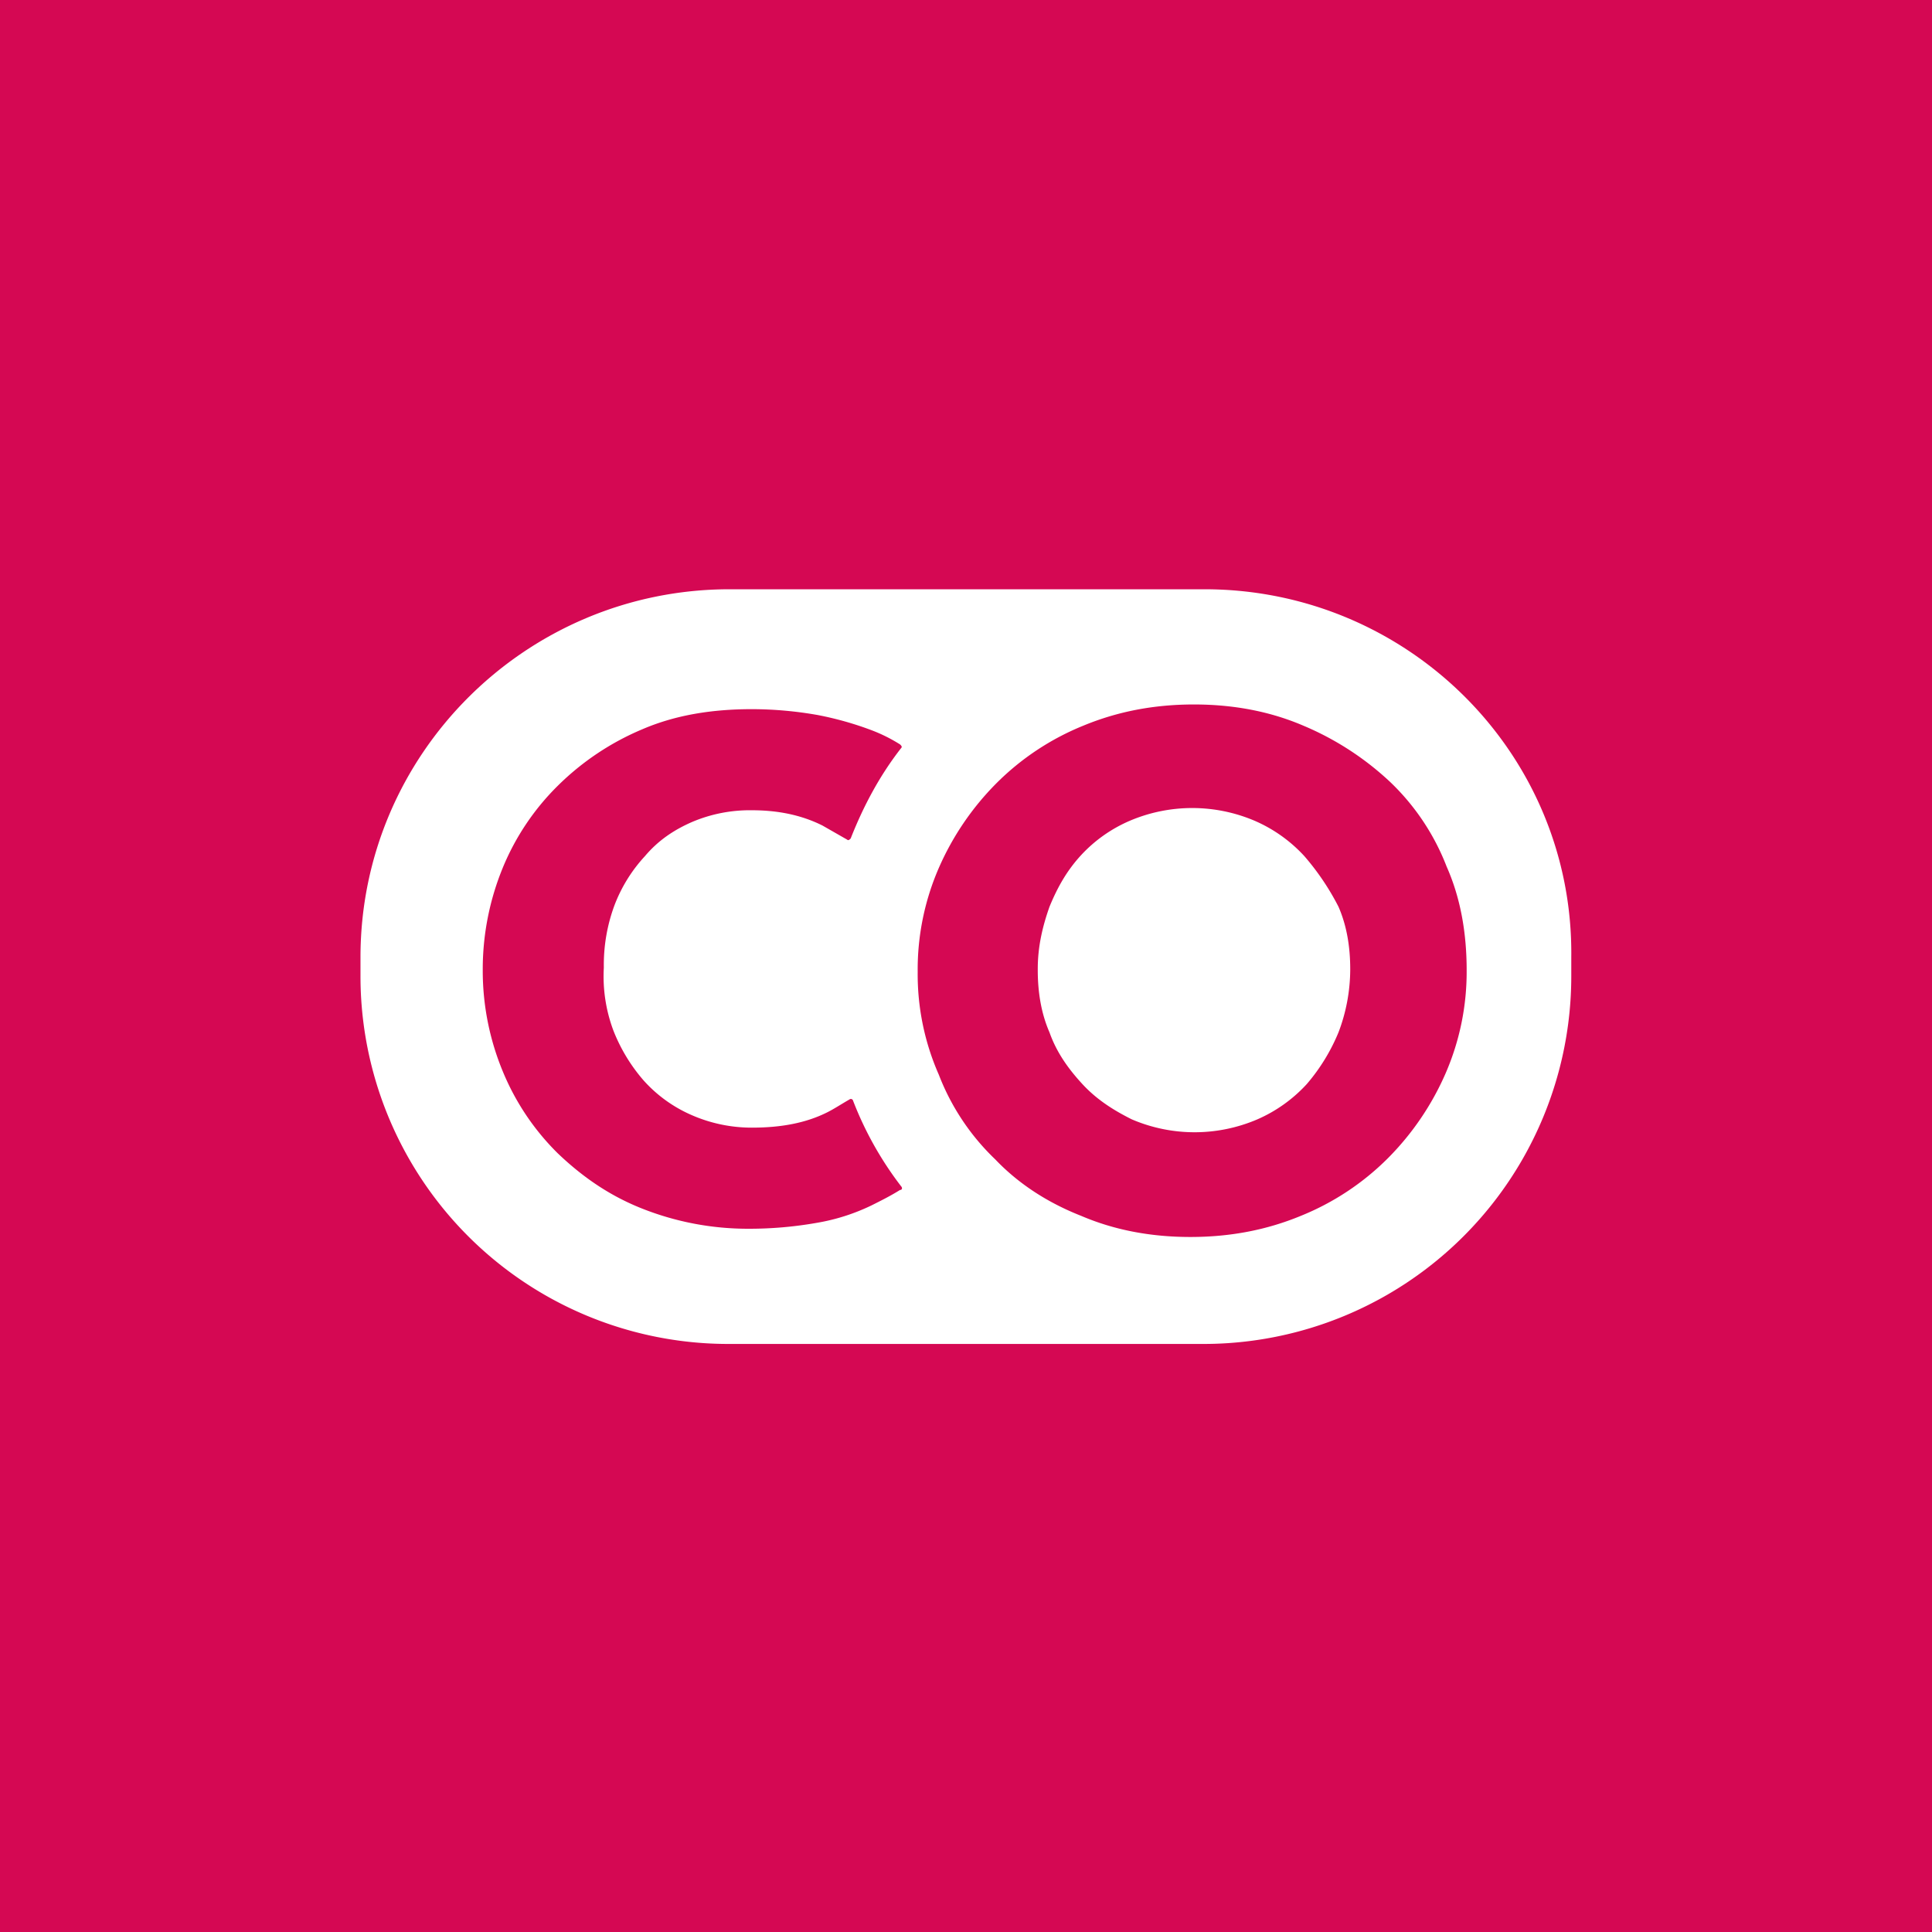 <svg xmlns="http://www.w3.org/2000/svg" xmlns:xlink="http://www.w3.org/1999/xlink" viewBox="0 0 1024 1024"><rect x="0" y="0" width="1024" height="1024" fill="#333333" stroke="none"/><defs><clipPath id="b"><rect width="1024" height="1024"/></clipPath></defs><g id="a" clip-path="url(#b)"><rect width="1024" height="1024" fill="rgba(255,255,255,0)"/><rect width="1024" height="1024" fill="#d50853"/><g transform="translate(191.066 312.321)"><g transform="translate(0 0)"><path d="M204.93,49.526A77.549,77.549,0,0,0,178.78,30.849a84.419,84.419,0,0,0-66.618,0A75.889,75.889,0,0,0,86.636,48.9C79.165,57,74.184,65.714,69.826,76.3,66.09,86.882,63.6,97.466,63.6,109.3v.623c0,11.829,1.868,23.036,6.226,33,3.736,10.584,9.962,19.3,17.433,27.394s16.187,13.7,26.149,18.678a84.419,84.419,0,0,0,66.618,0,77.55,77.55,0,0,0,26.149-18.678,101.138,101.138,0,0,0,16.81-27.394,94.258,94.258,0,0,0,6.226-33V109.3c0-11.829-1.868-23.036-6.226-33A134.51,134.51,0,0,0,204.93,49.526Z" transform="translate(295.37 91.952)" fill="#fff"/><path d="M453.352,5.4H201.639C93.85,5.4,6,92.627,6,200.416v9.969A194.908,194.908,0,0,0,201.016,405.4H452.729A194.908,194.908,0,0,0,647.745,210.384v-9.969C648.991,92.627,561.14,5.4,453.352,5.4Zm-313.4,233.645a90.616,90.616,0,0,0,16.2,26.791A73.4,73.4,0,0,0,181.078,283.9a79.387,79.387,0,0,0,32.4,6.854c15.576,0,28.66-2.492,39.875-8.1,3.738-1.869,7.477-4.361,11.838-6.854a1.194,1.194,0,0,1,1.869.623A181.526,181.526,0,0,0,292.6,321.911c.623.623.623,1.869-.623,1.869-4.984,3.115-9.969,5.607-14.953,8.1a107.521,107.521,0,0,1-29.283,9.346,205.539,205.539,0,0,1-36.137,3.115,152.142,152.142,0,0,1-56.075-10.592c-17.445-6.854-31.776-16.822-44.86-29.283a131.129,131.129,0,0,1-29.284-43.614A139.3,139.3,0,0,1,70.8,207.269v-.623a141.66,141.66,0,0,1,10.592-53.583,131.129,131.129,0,0,1,29.284-43.614,141.424,141.424,0,0,1,44.86-29.907c17.445-7.477,36.76-10.592,57.944-10.592a201.809,201.809,0,0,1,34.891,3.115,173.25,173.25,0,0,1,28.66,8.1,83.75,83.75,0,0,1,14.953,7.477c.623.623,1.246,1.246.623,1.869-11.215,14.33-19.938,30.53-26.791,47.975-.623.623-1.246,1.246-1.869.623l-13.084-7.477c-11.215-5.607-23.676-8.1-37.383-8.1a78.172,78.172,0,0,0-31.776,6.231c-9.969,4.361-18.069,9.969-24.922,18.069A80.451,80.451,0,0,0,140.579,173a90.725,90.725,0,0,0-5.607,32.4v.623A81.771,81.771,0,0,0,139.956,239.045Zm452.337-31.776A134.873,134.873,0,0,1,581.078,262.1a146.907,146.907,0,0,1-30.53,44.86,138.6,138.6,0,0,1-46.106,30.53c-18.069,7.477-37.383,11.215-58.567,11.215s-40.5-3.738-57.944-11.215c-17.446-6.854-33.022-16.822-45.483-29.906a123.375,123.375,0,0,1-29.907-44.86,131.945,131.945,0,0,1-11.215-54.206v-.623a134.873,134.873,0,0,1,11.215-54.829,146.905,146.905,0,0,1,30.53-44.86,138.6,138.6,0,0,1,46.106-30.53c18.069-7.477,37.383-11.215,58.567-11.215s40.5,3.738,57.944,11.215a154.781,154.781,0,0,1,46.106,29.907,123.375,123.375,0,0,1,29.907,44.86C589.178,169.263,592.293,187.955,592.293,207.269Z" transform="translate(-6 -5.4)" fill="#fff"/></g></g></g></svg>